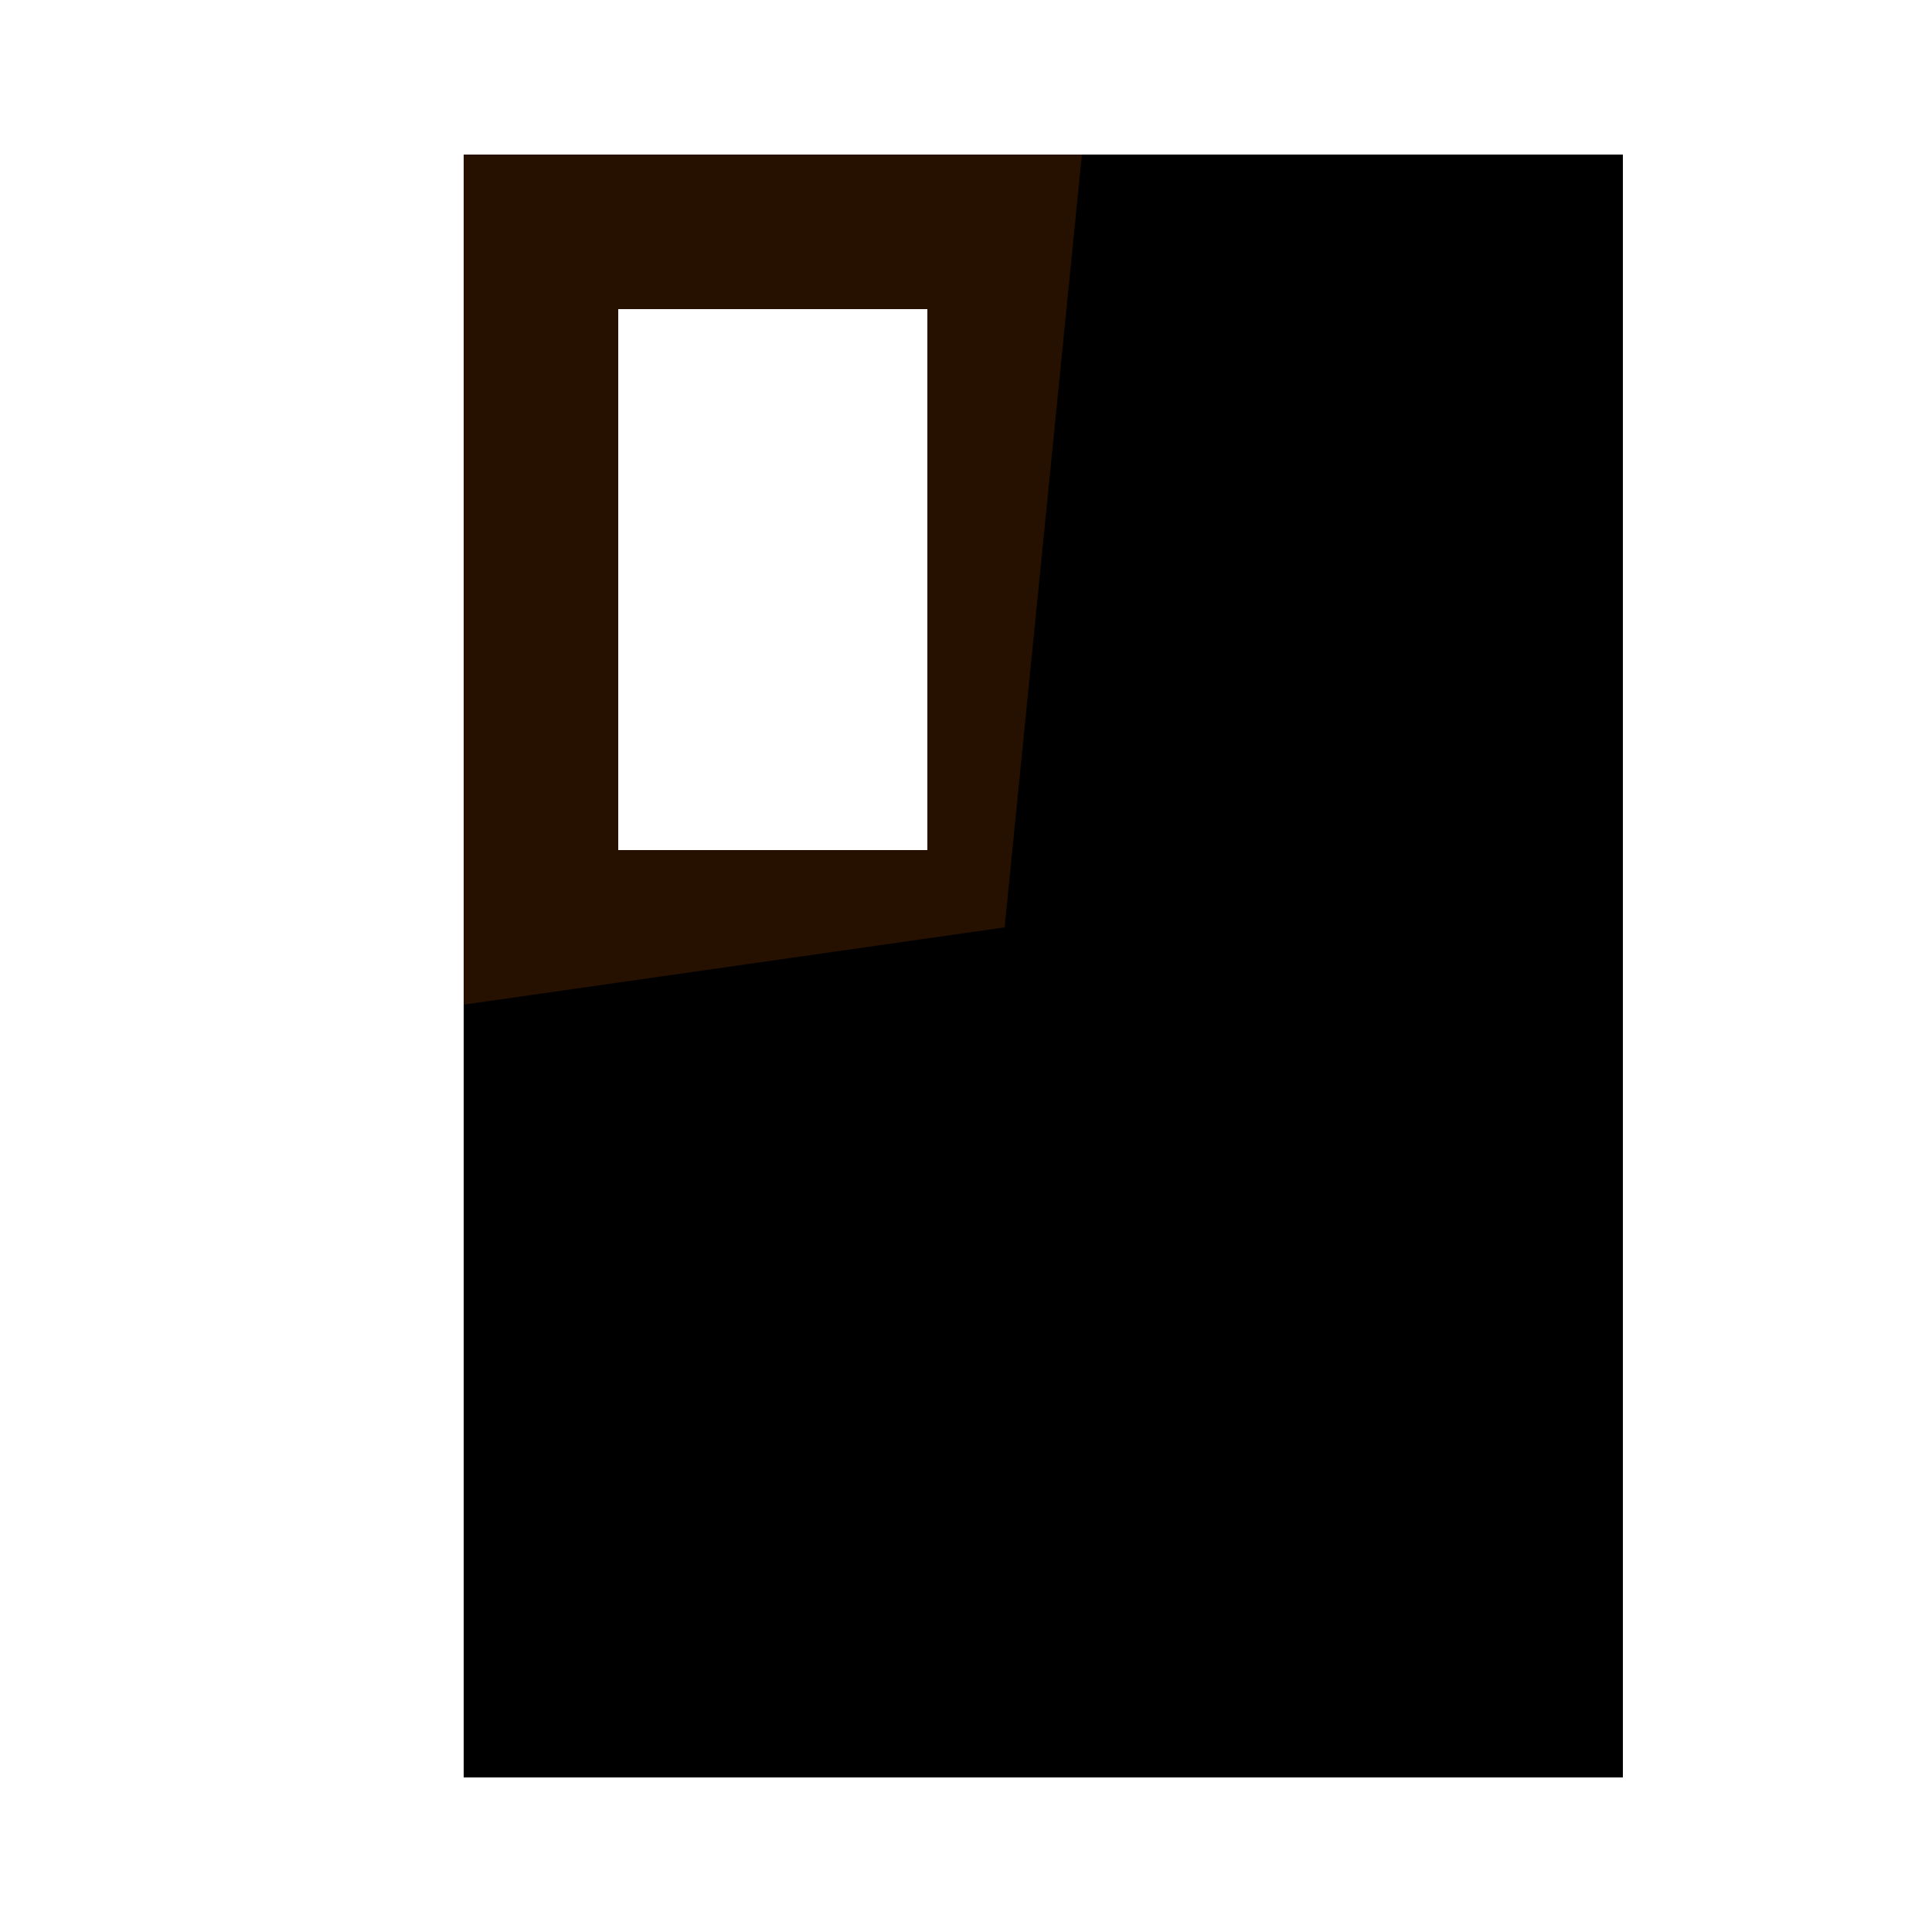 <?xml version="1.0" encoding="UTF-8"?>
<svg version="1.1" xmlns="http://www.w3.org/2000/svg" width="25" height="25">
<path d="M0 0 C4.95 0 9.9 0 15 0 C15 6.93 15 13.86 15 21 C10.05 21 5.1 21 0 21 C0 14.07 0 7.14 0 0 Z M2 2 C2 4.31 2 6.62 2 9 C3.32 9 4.64 9 6 9 C6 6.69 6 4.38 6 2 C4.68 2 3.36 2 2 2 Z " fill="#000000" transform="translate(6,2)"/>
<path d="M0 0 C2.64 0 5.28 0 8 0 C7.67 3.3 7.34 6.6 7 10 C4.69 10.33 2.38 10.66 0 11 C0 7.37 0 3.74 0 0 Z M2 2 C2 4.31 2 6.62 2 9 C3.32 9 4.64 9 6 9 C6 6.69 6 4.38 6 2 C4.68 2 3.36 2 2 2 Z " fill="#261101" transform="translate(6,2)"/>
</svg>
